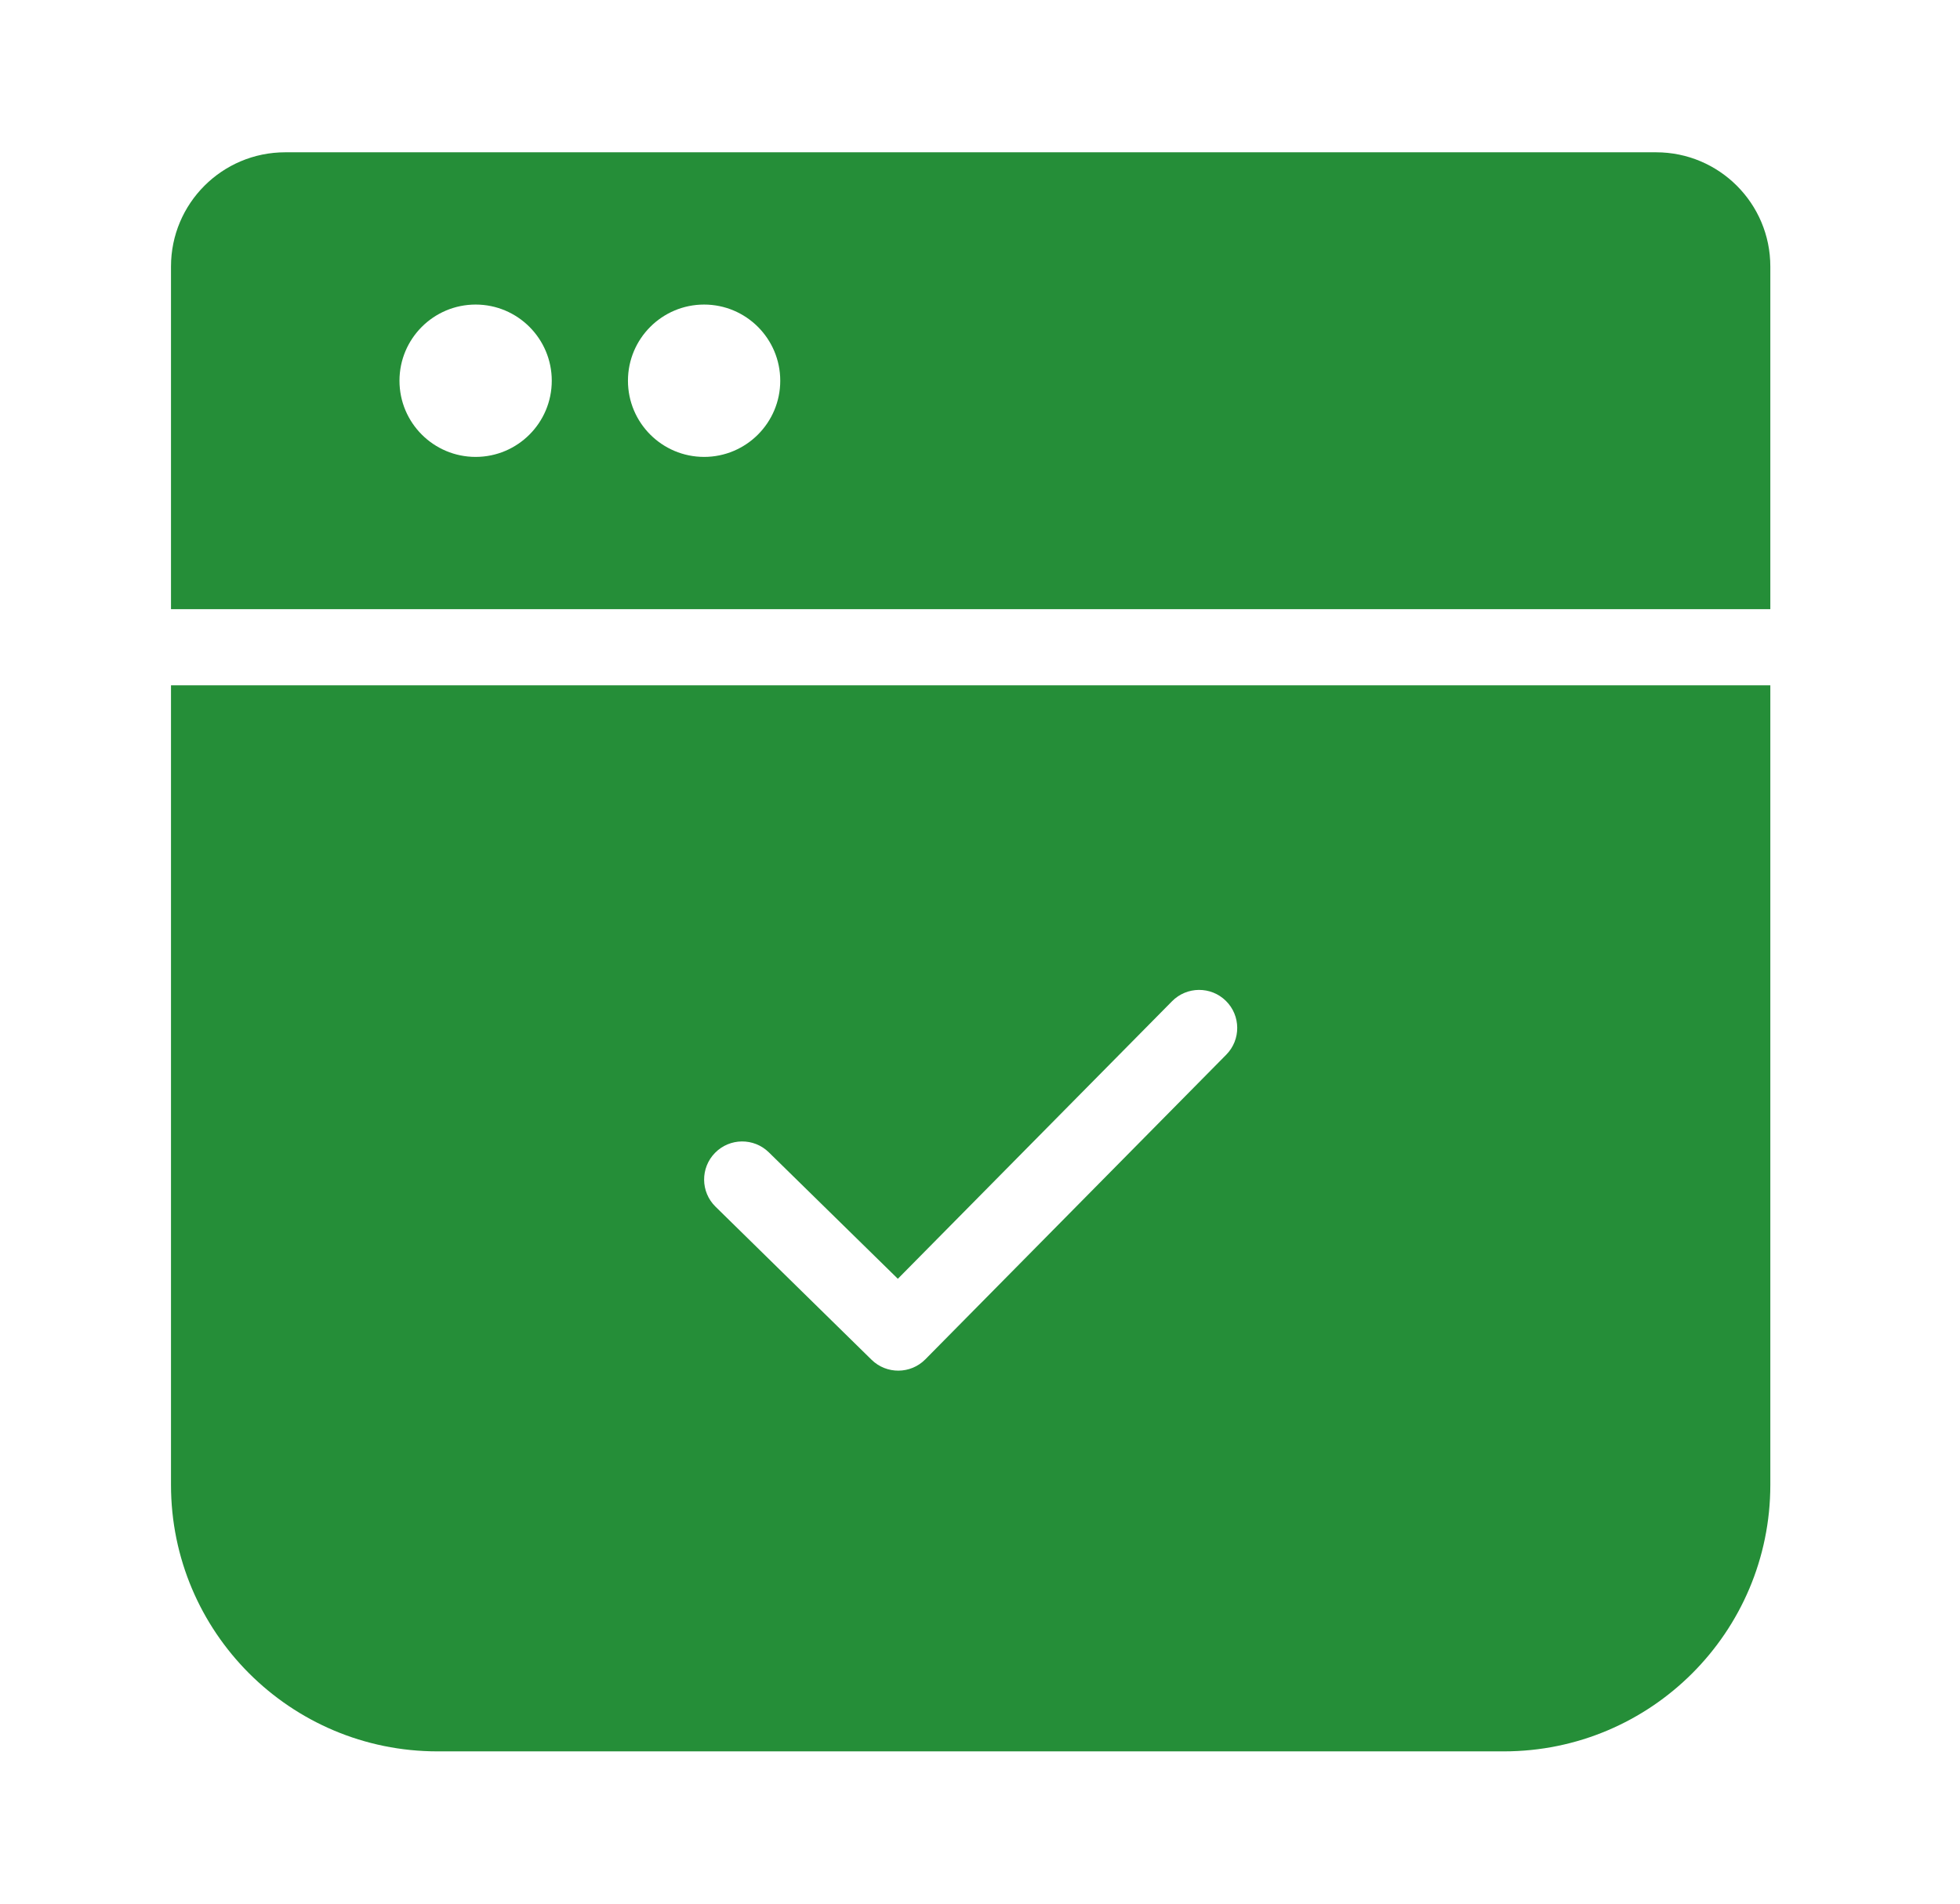 <svg width="70" height="68" viewBox="0 0 70 68" fill="none" xmlns="http://www.w3.org/2000/svg">
<g id="iconspace_Select Tab_25px">
<path id="Path" d="M59.146 5.44C61.399 5.44 63.226 7.267 63.226 9.52V21.76H6.107V9.52C6.107 7.267 7.933 5.44 10.187 5.44H59.146ZM16.988 10.879C15.485 10.879 14.267 12.098 14.267 13.6C14.267 15.102 15.485 16.321 16.988 16.321C18.489 16.32 19.706 15.102 19.706 13.6C19.706 12.098 18.489 10.88 16.988 10.879ZM25.146 10.879C23.644 10.88 22.427 12.098 22.427 13.6C22.427 15.102 23.644 16.32 25.146 16.321C26.648 16.321 27.866 15.102 27.866 13.6C27.866 12.098 26.648 10.879 25.146 10.879Z" fill="#258E38"/>
<path id="Path_2" d="M63.226 53.041C63.225 58.298 58.964 62.56 53.706 62.56H15.626C10.369 62.56 6.107 58.298 6.107 53.041V24.48H63.226V53.041ZM43.782 35.752C43.248 35.224 42.386 35.231 41.859 35.765L32.066 45.679L27.458 41.162C26.922 40.636 26.062 40.645 25.536 41.181C25.011 41.717 25.018 42.577 25.554 43.103L31.128 48.572C31.663 49.096 32.522 49.089 33.048 48.556L43.794 37.675C44.322 37.141 44.317 36.279 43.782 35.752Z" fill="#258E38"/>
</g>
</svg>
